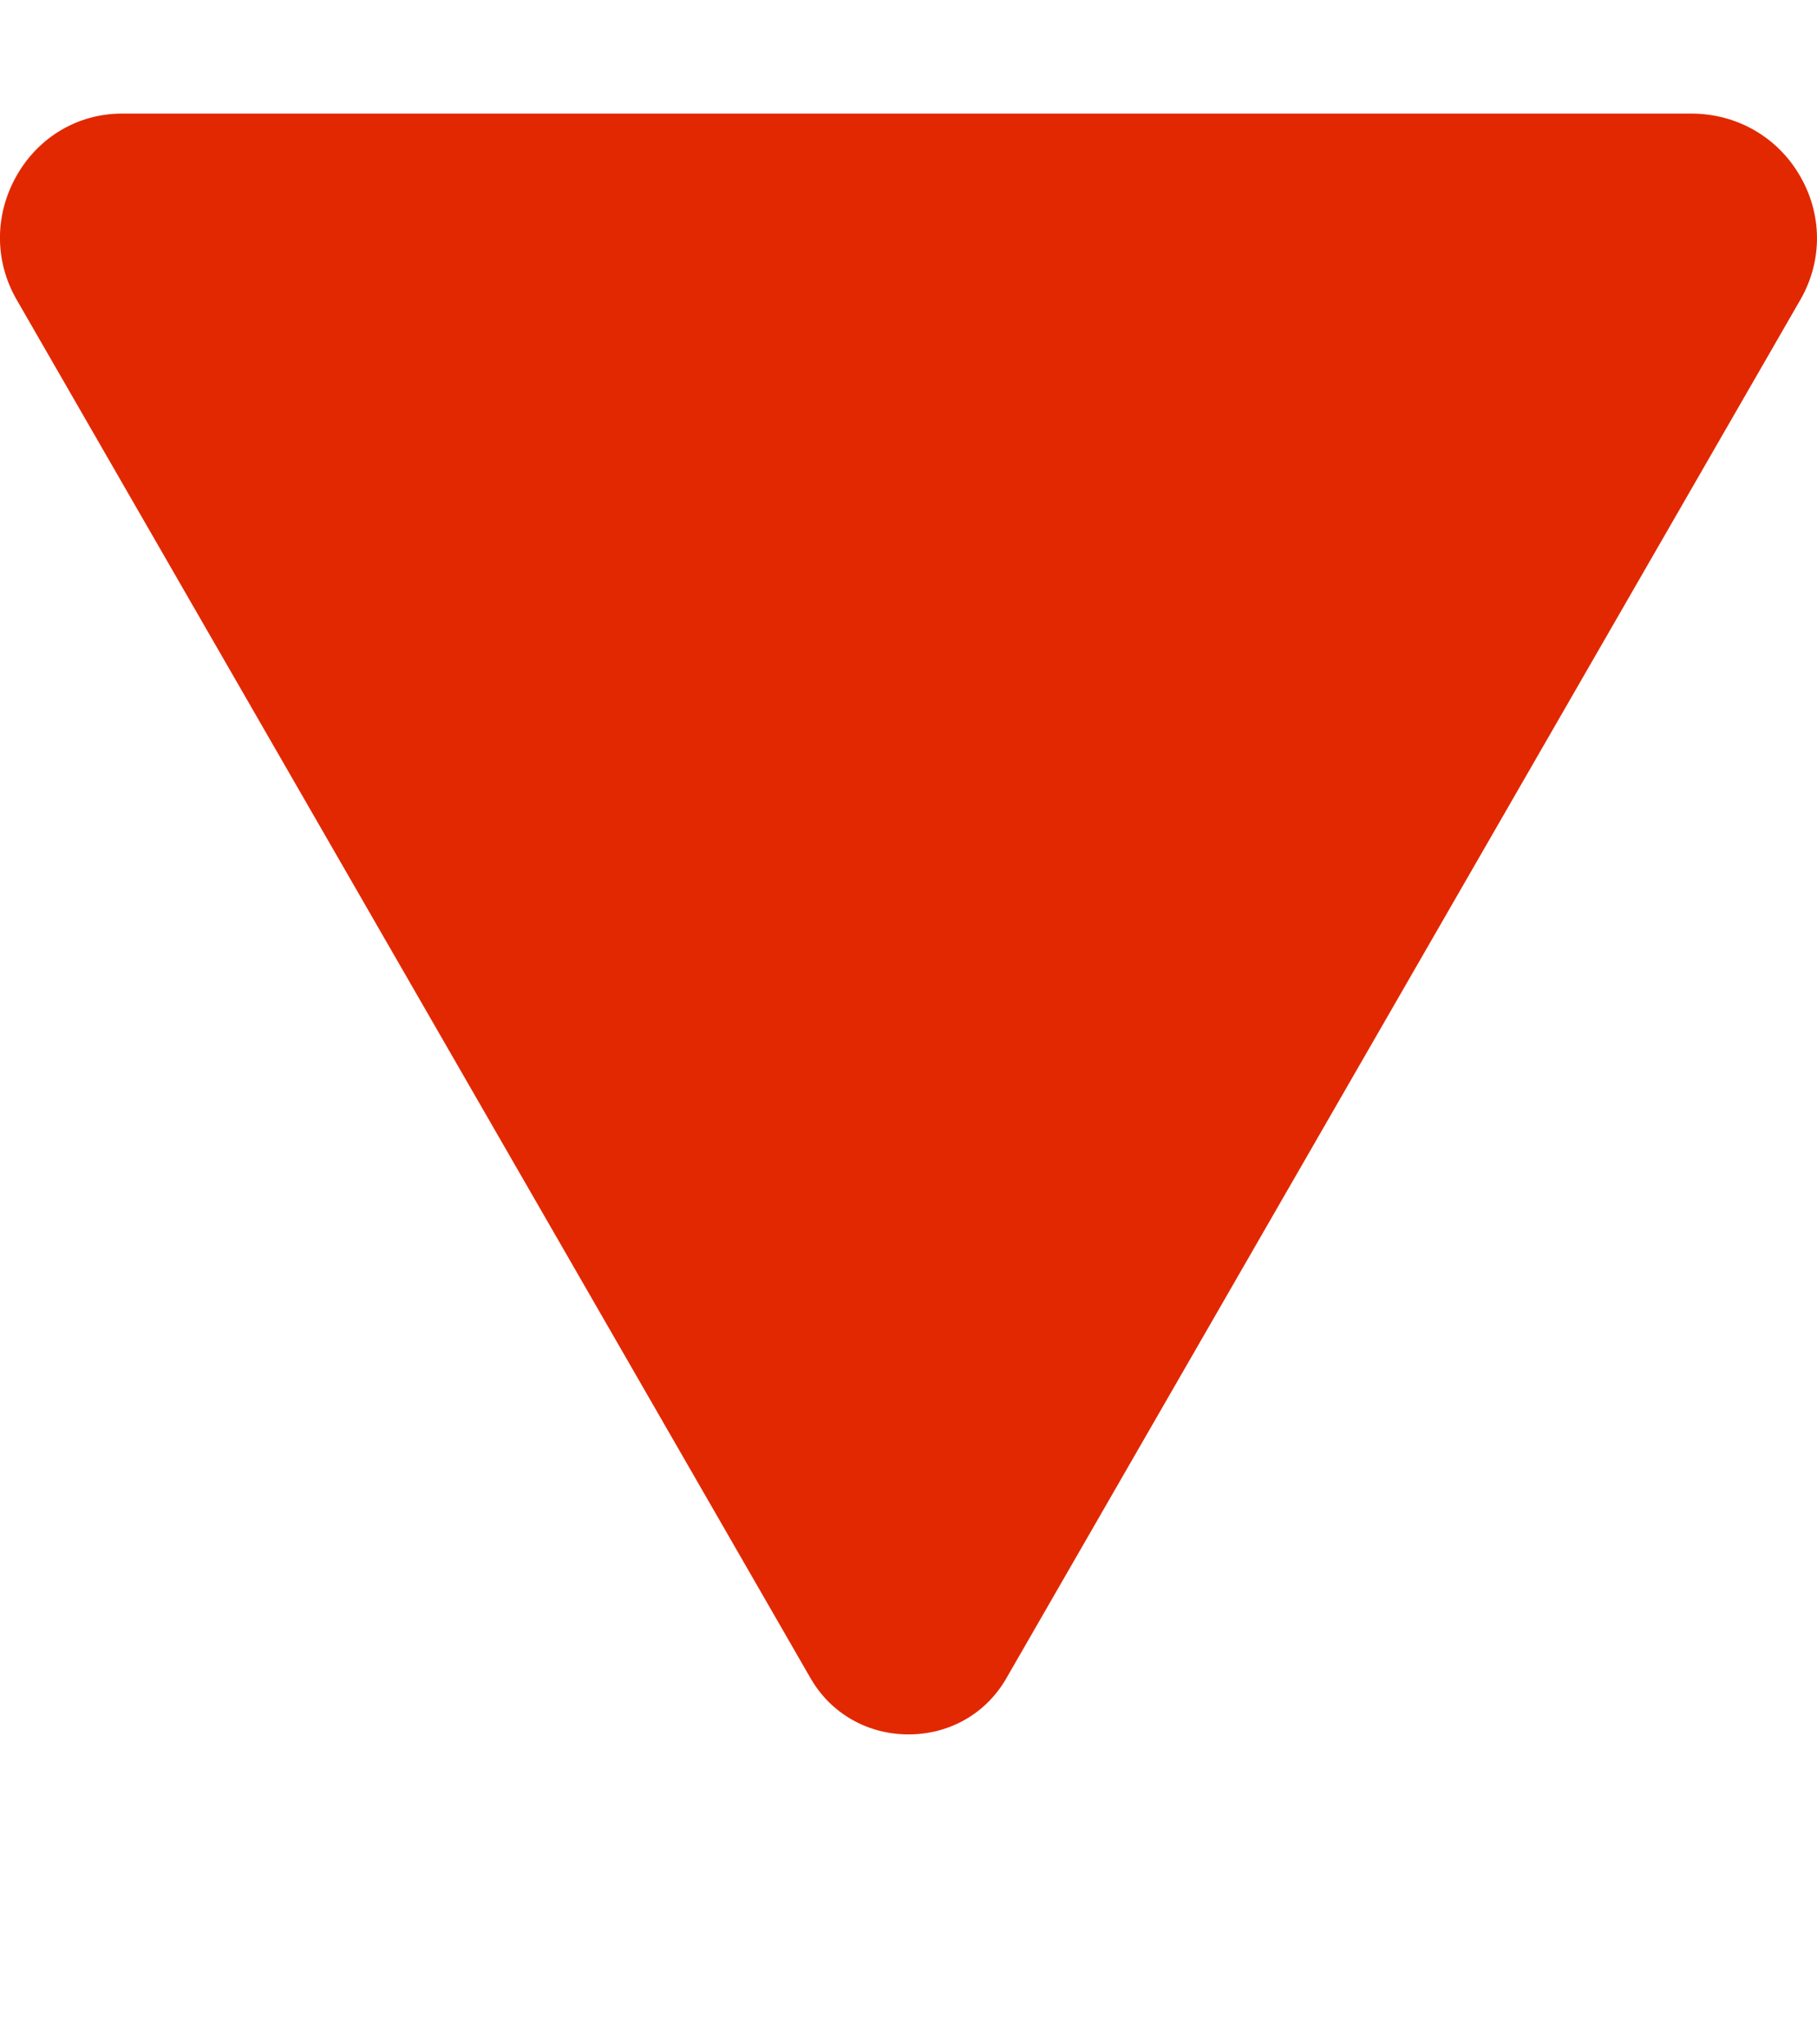 <?xml version="1.0" encoding="utf-8"?>
<!-- Generator: Adobe Illustrator 22.0.1, SVG Export Plug-In . SVG Version: 6.00 Build 0)  -->
<svg version="1.1" id="Layer_1" xmlns="http://www.w3.org/2000/svg" xmlns:xlink="http://www.w3.org/1999/xlink" x="0px" y="0px"
	 viewBox="0 0 16 18" style="enable-background:new 0 0 16 18;" xml:space="preserve">
<style type="text/css">
	.st0{fill:#E22800;}
</style>
<g id="surface1">
	<path class="st0" d="M15.849,1.547C15.651,1.205,15.292,1,14.892,1H1.074C0.692,1,0.347,1.201,0.152,1.537
		c-0.2,0.344-0.204,0.755-0.007,1.099l6.997,12.148C7.32,15.088,7.641,15.271,8,15.271s0.68-0.182,0.858-0.488l6.998-12.148
		C16.05,2.294,16.048,1.888,15.849,1.547z"/>
</g>
</svg>
